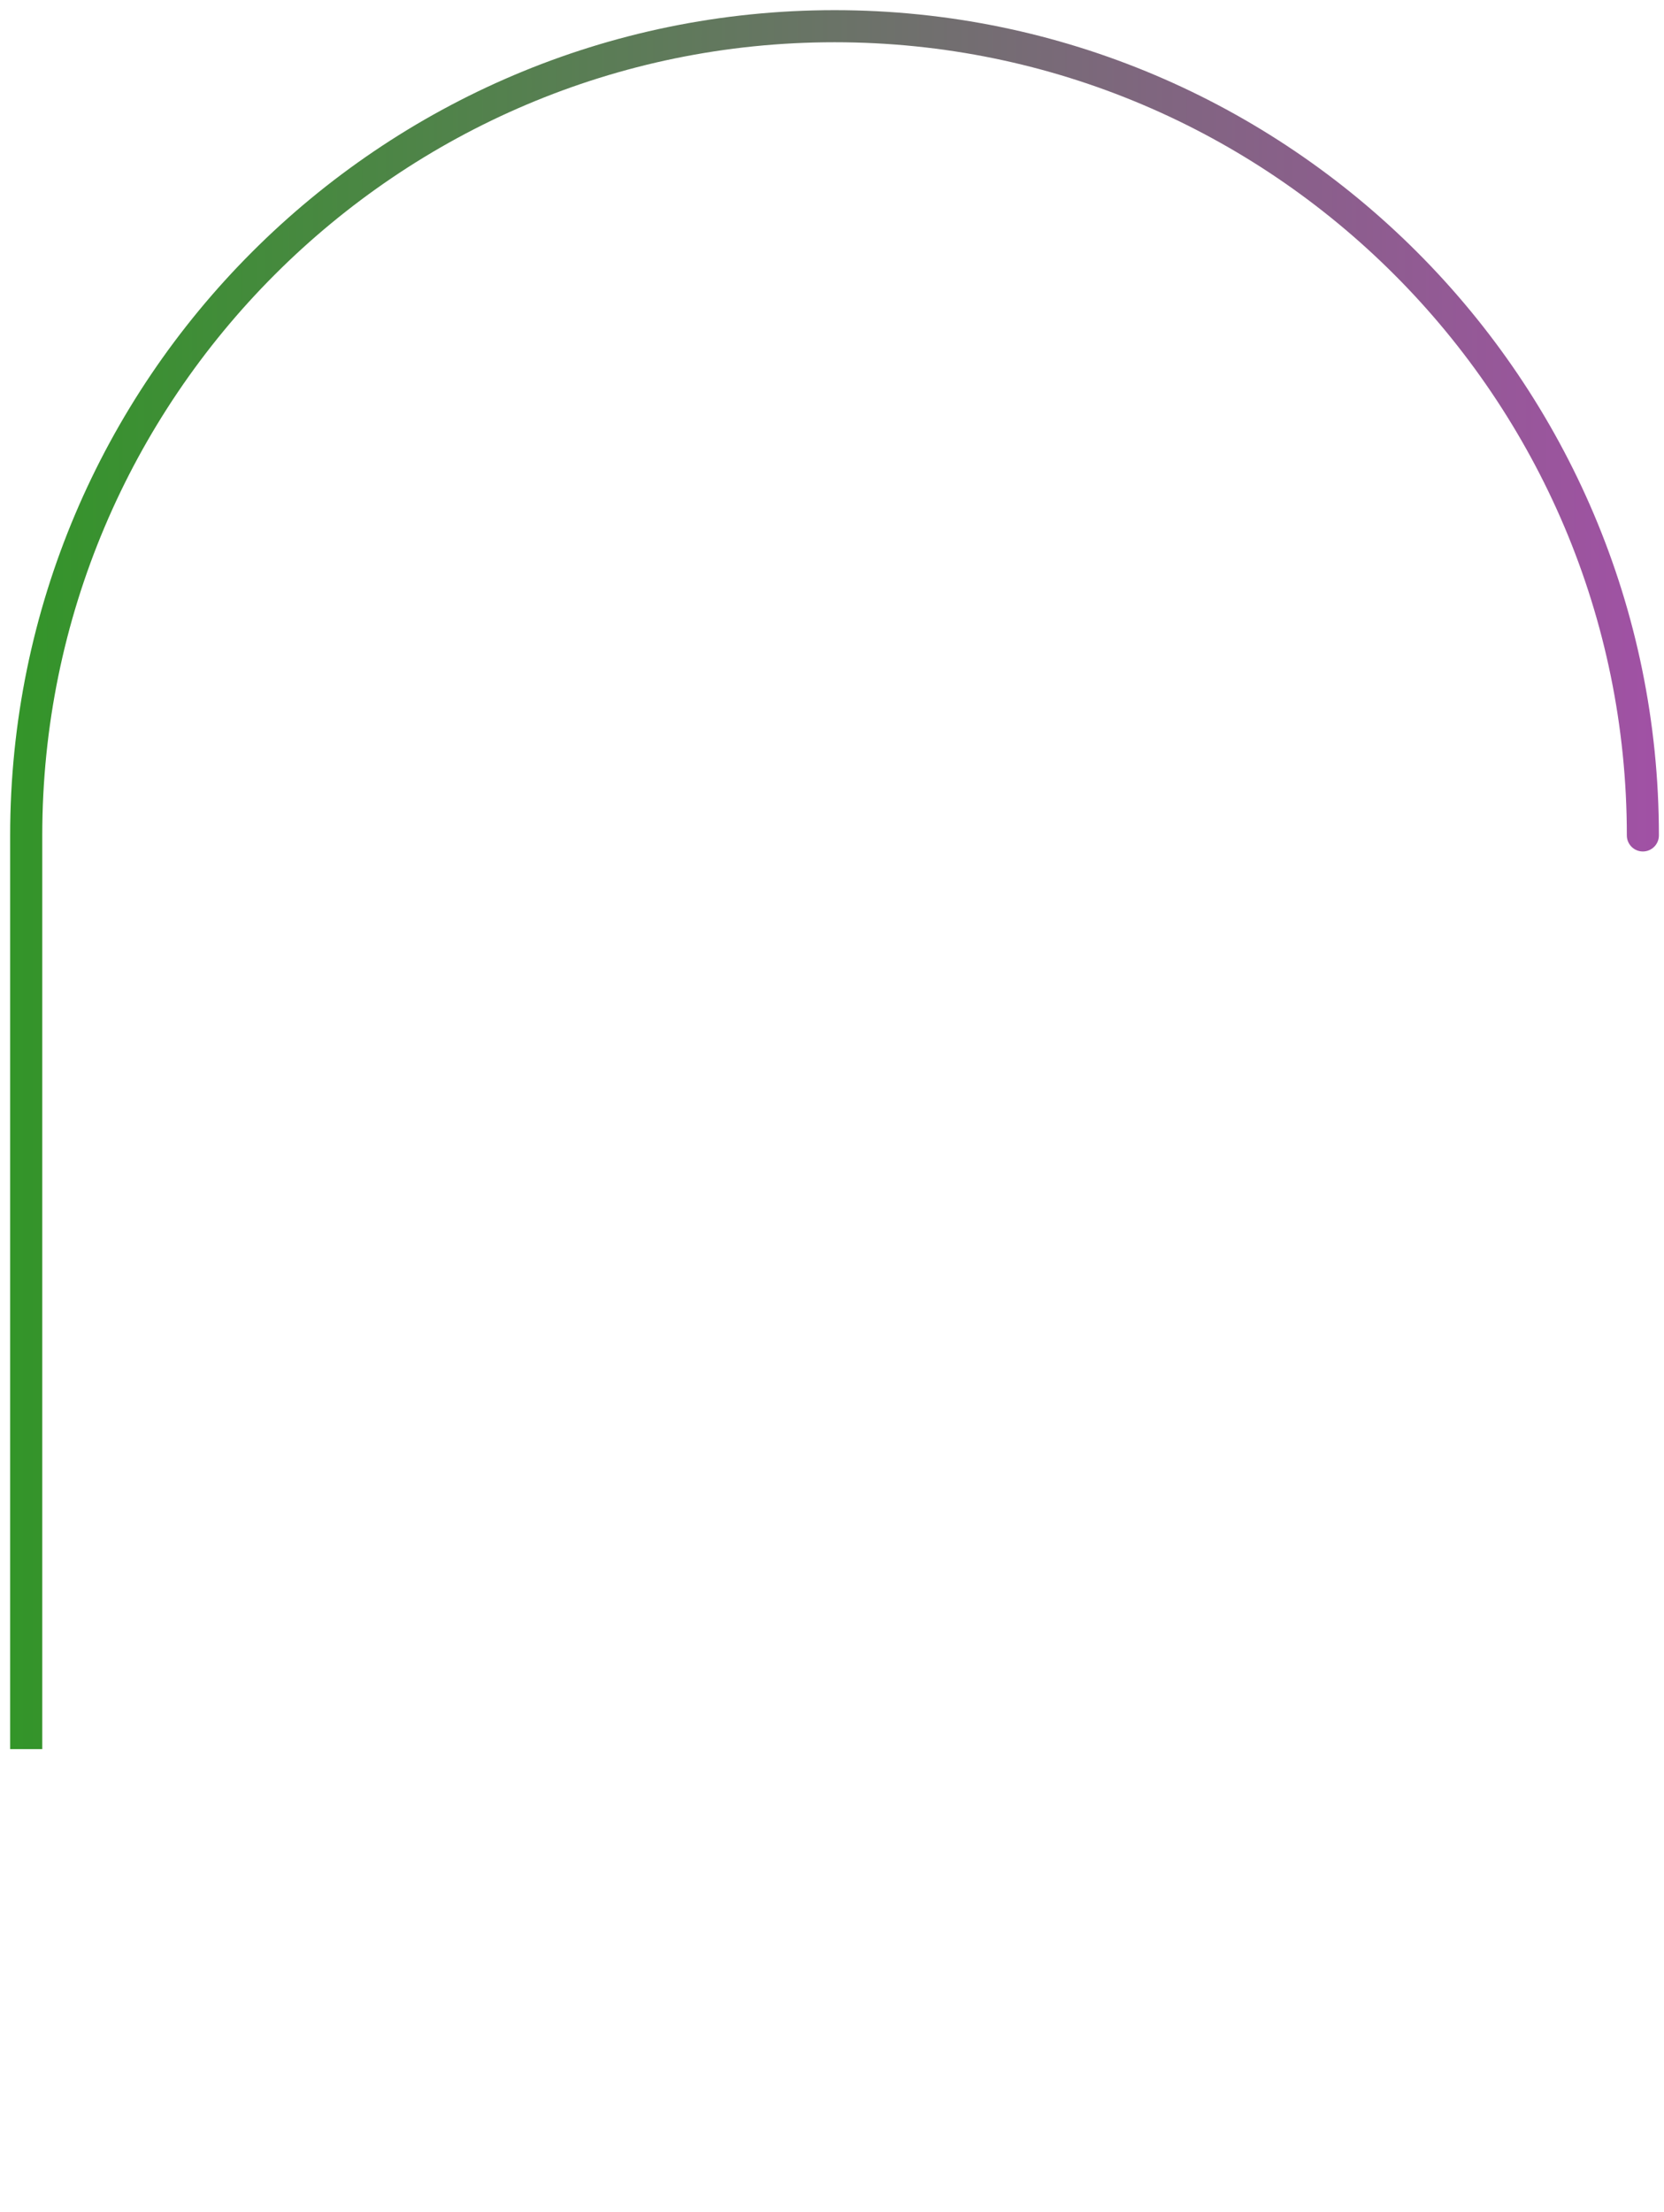 <svg xmlns="http://www.w3.org/2000/svg" viewBox="0 0 326 433" width="326" height="433">
	<defs>
		<linearGradient id="grd1" gradientUnits="userSpaceOnUse"  x1="1.994" y1="172.214" x2="325" y2="172.214">
			<stop offset="0" stop-color="#339529"  />
			<stop offset="1" stop-color="#a151a5"  />
		</linearGradient>
	</defs>
	<style>
		tspan { white-space:pre }
		.shp0 { fill: url(#grd1) } 
	</style>
	<g id="Group 1">
		<path id="feture-top-ForestGreen-Wisteria" class="shp0" d="M1.99 342.44L1.99 163.56C1.99 74.47 74.44 1.99 163.5 1.99C252.55 1.99 325 74.47 325 163.56C325 165.29 323.59 166.7 321.86 166.7C320.12 166.7 318.72 165.29 318.72 163.56C318.72 77.93 249.09 8.27 163.5 8.27C77.91 8.27 8.28 77.93 8.28 163.56L8.28 342.44" />
	</g>
</svg>